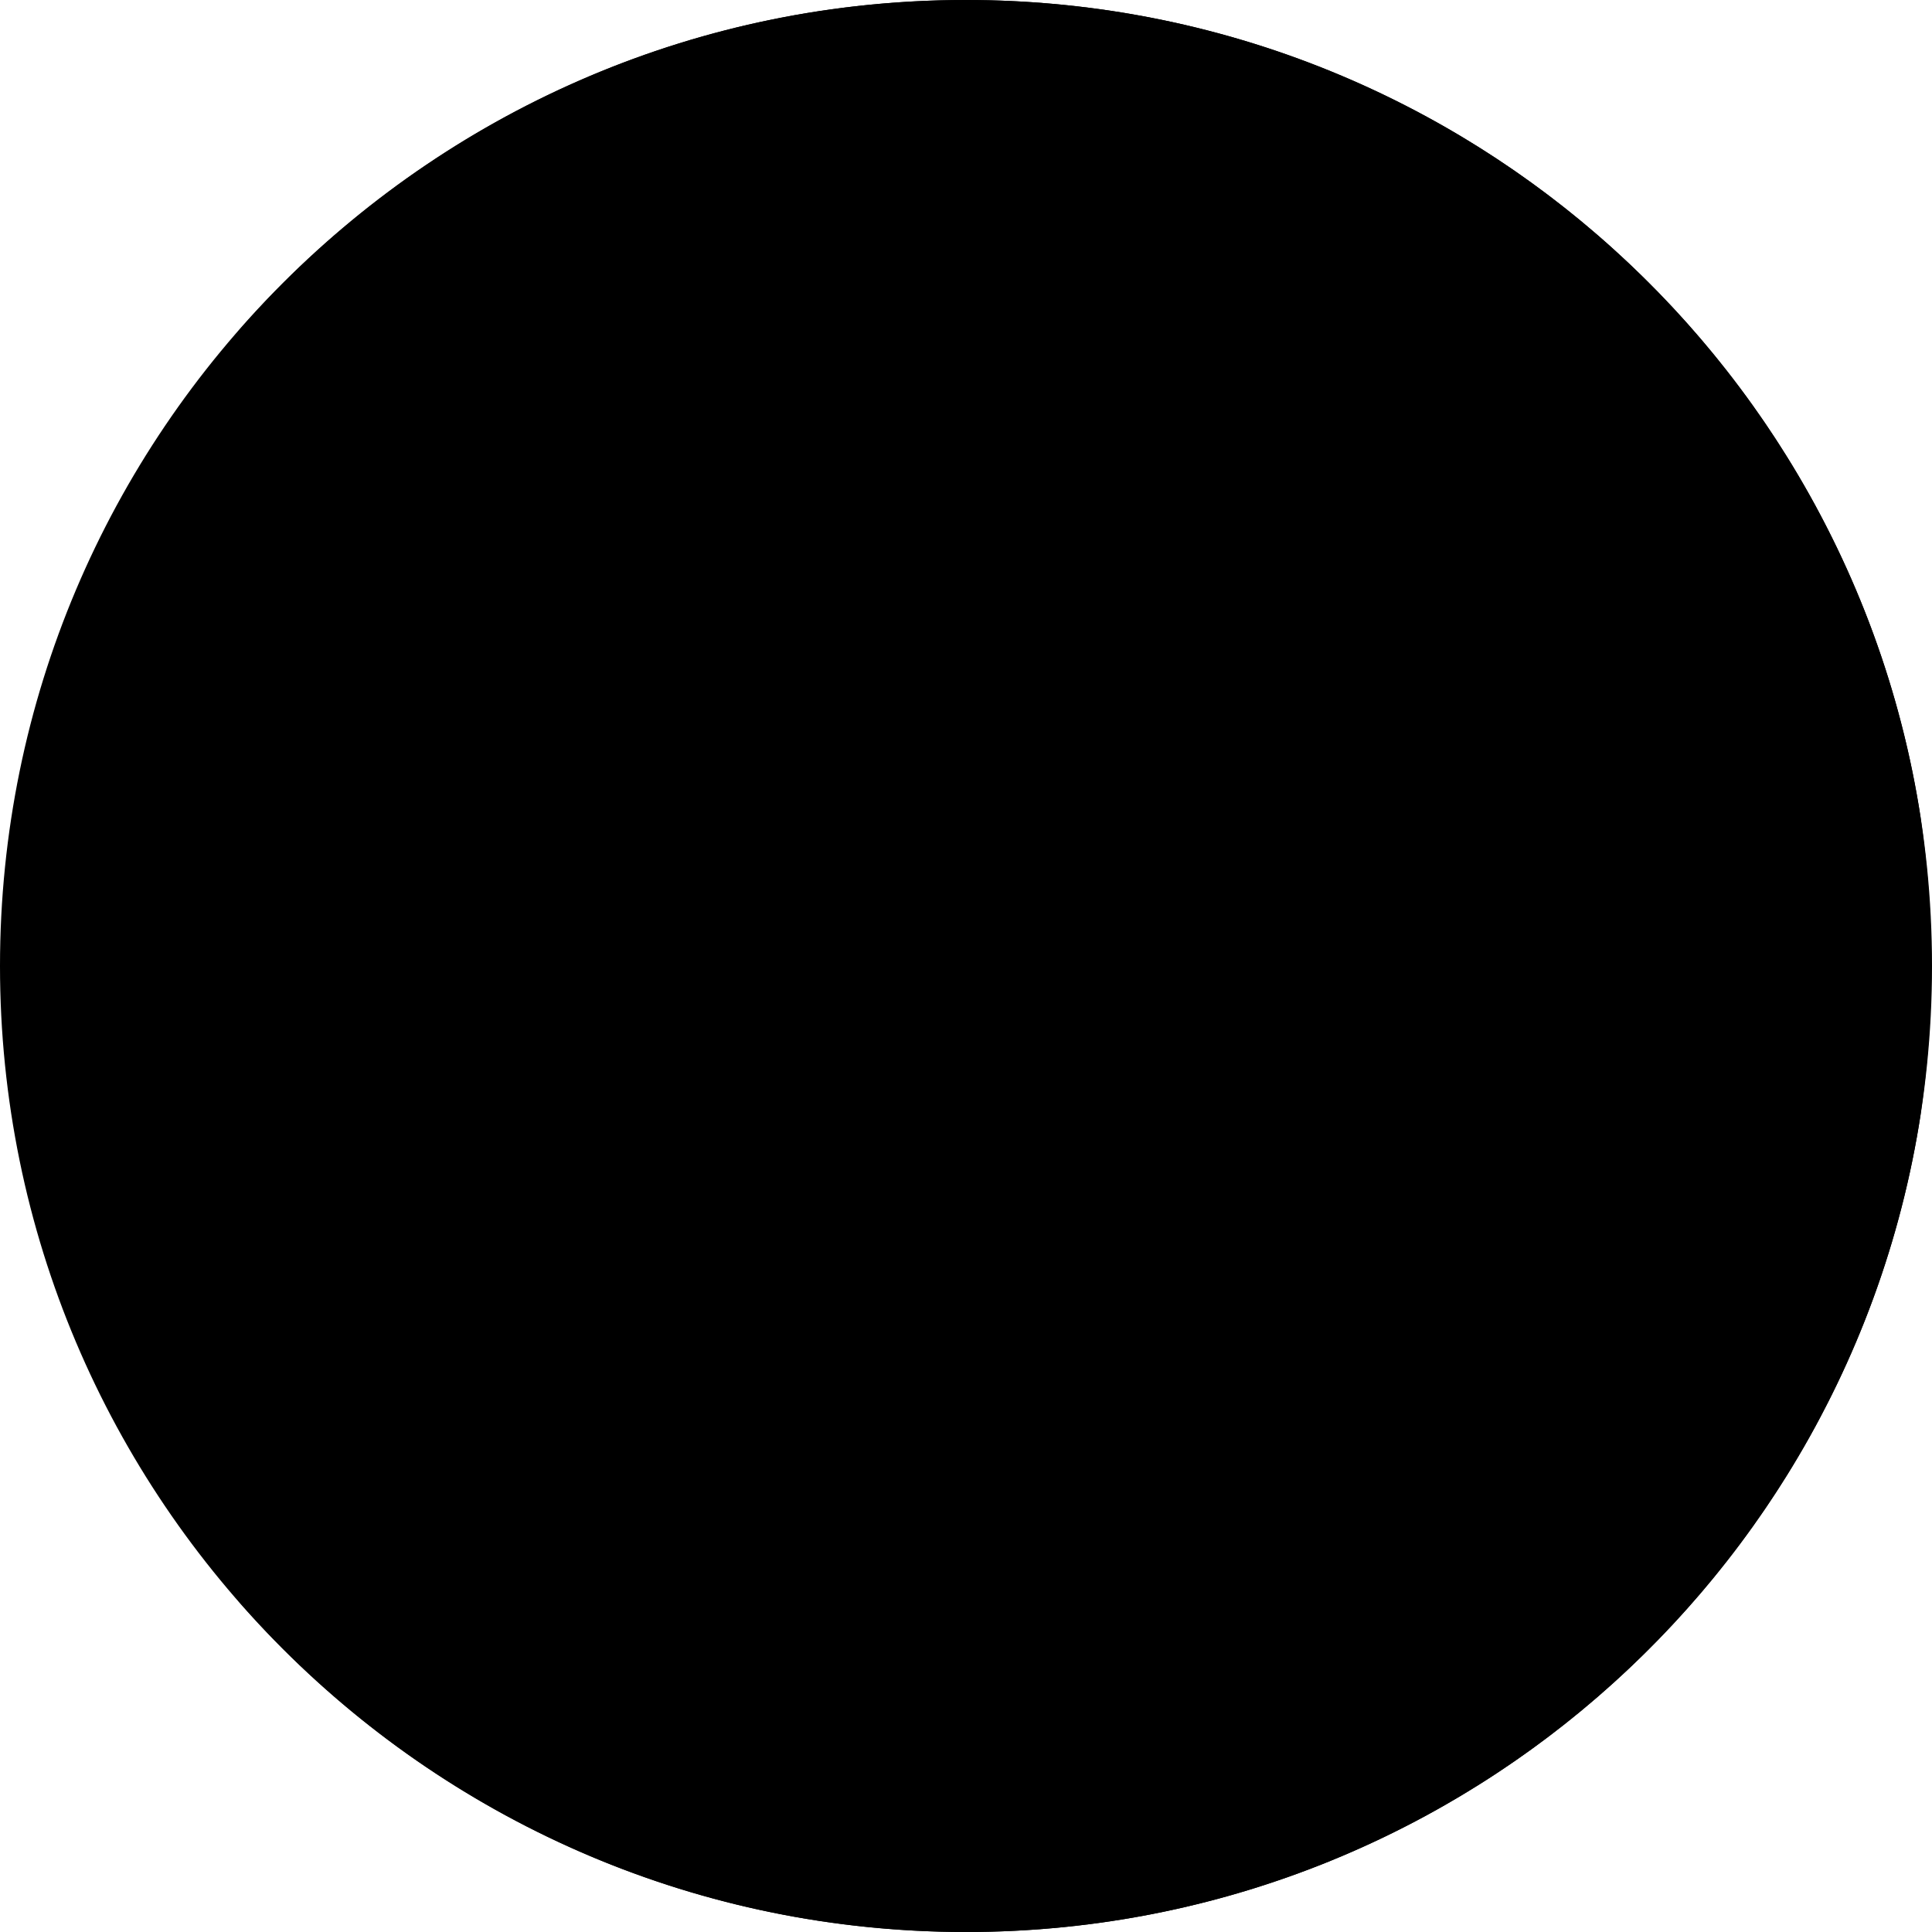 <svg width="64" height="64" viewBox="0 0 64 64" fill="none" xmlns="http://www.w3.org/2000/svg">
<g clip-path="url(#clip0_6_692)">
<path d="M32 64C49.673 64 64 49.673 64 32C64 14.327 49.673 0 32 0C14.327 0 0 14.327 0 32C0 49.673 14.327 64 32 64Z" fill="#F0263C" style="fill:#F0263C;fill:color(display-p3 0.941 0.149 0.235);fill-opacity:1;"/>
<path d="M63.617 27.049C61.237 11.727 47.989 0 32 0C22.384 0 13.764 4.248 7.898 10.963L63.982 32C63.982 30.354 63.857 28.698 63.617 27.049Z" fill="#619B27" style="fill:#619B27;fill:color(display-p3 0.38 0.608 0.153);fill-opacity:1;"/>
<path d="M63.617 36.952C61.237 52.273 47.989 64 32 64C22.384 64 13.764 59.752 7.898 53.037L63.982 32C63.982 33.647 63.857 35.302 63.617 36.952Z" fill="#007ACC" style="fill:#007ACC;fill:color(display-p3 0 0.478 0.8);fill-opacity:1;"/>
<path d="M14.667 34.667V32L16 29.333L16.667 28L17.333 26.667L18.667 28L20 26.667H18.667L20 25.333H18.667V24L17.333 26.667V24V22.667L16 21.333V22.667L14.667 21.333V22.667H13.333L14.667 24H16V26.667L14.667 29.333L13.333 32V34.667L14.667 37.333V42.667V44H16V42.667V37.333L14.667 34.667Z" fill="#FFD400" style="fill:#FFD400;fill:color(display-p3 1 0.831 0);fill-opacity:1;"/>
<path d="M12 25.333V26.667L10.667 25.333V26.667L12 28H10.667L13.333 29.333H14.667L13.333 26.667L12 25.333Z" fill="#FFD400" style="fill:#FFD400;fill:color(display-p3 1 0.831 0);fill-opacity:1;"/>
<path d="M10.667 30.667V32L9.333 30.667V32L10.667 33.333H9.333L10.667 34.667H13.333L12 32L10.667 30.667Z" fill="#FFD400" style="fill:#FFD400;fill:color(display-p3 1 0.831 0);fill-opacity:1;"/>
<path d="M20 30.667H18.667L20 29.333H18.667L17.333 30.667V29.333L16 30.667L14.667 32H18.667L20 30.667Z" fill="#FFD400" style="fill:#FFD400;fill:color(display-p3 1 0.831 0);fill-opacity:1;"/>
<path d="M20 36L21.333 34.667H20V33.333L17.333 34.667L18.667 33.333H17.333L16 34.667V36V37.333L18.667 36H20Z" fill="#FFD400" style="fill:#FFD400;fill:color(display-p3 1 0.831 0);fill-opacity:1;"/>
<path d="M26.667 26.667L25.333 24V25.333L24 24V22.667H22.667V21.333H21.333L20 20V21.333L18.667 20H17.333L18.667 21.333H17.333L18.667 22.667H20L21.333 24L22.667 25.333H21.333L22.667 26.667L24 28H22.667L24 30.667L22.667 29.333V32L24 34.667L22.667 33.333V37.333L21.333 38.667V37.333L18.667 41.333L16 42.667L17.333 44H18.667L17.333 42.667H20L22.667 41.333L24 40L25.333 38.667H24L26.667 36V33.333L25.333 34.667L26.667 32V30.667V28L25.333 29.333L26.667 26.667Z" fill="#FFD400" style="fill:#FFD400;fill:color(display-p3 1 0.831 0);fill-opacity:1;"/>
<path d="M9.333 37.333V38.667L8 37.333V33.333L6.667 34.667L8 32V29.333L6.667 30.667L8 28H6.667L8 26.667L9.333 25.333H8L9.333 24L10.667 22.667H12L13.333 21.333H12L13.333 20H12L10.667 21.333V20L9.333 21.333H8V22.667H6.667V24L5.333 25.333V24L4 26.667L5.333 29.333L4 28V30.667V32L5.333 34.667L4 33.333V36L6.667 38.667H5.333L6.667 40L8 41.333L10.667 42.667H13.333L12 44H13.333L14.667 42.667L12 41.333L9.333 37.333Z" fill="#FFD400" style="fill:#FFD400;fill:color(display-p3 1 0.831 0);fill-opacity:1;"/>
</g>
<defs>
<clipPath id="clip0_6_692">
<rect width="64" height="64" fill="white" style="fill:white;fill-opacity:1;"/>
</clipPath>
</defs>
</svg>
